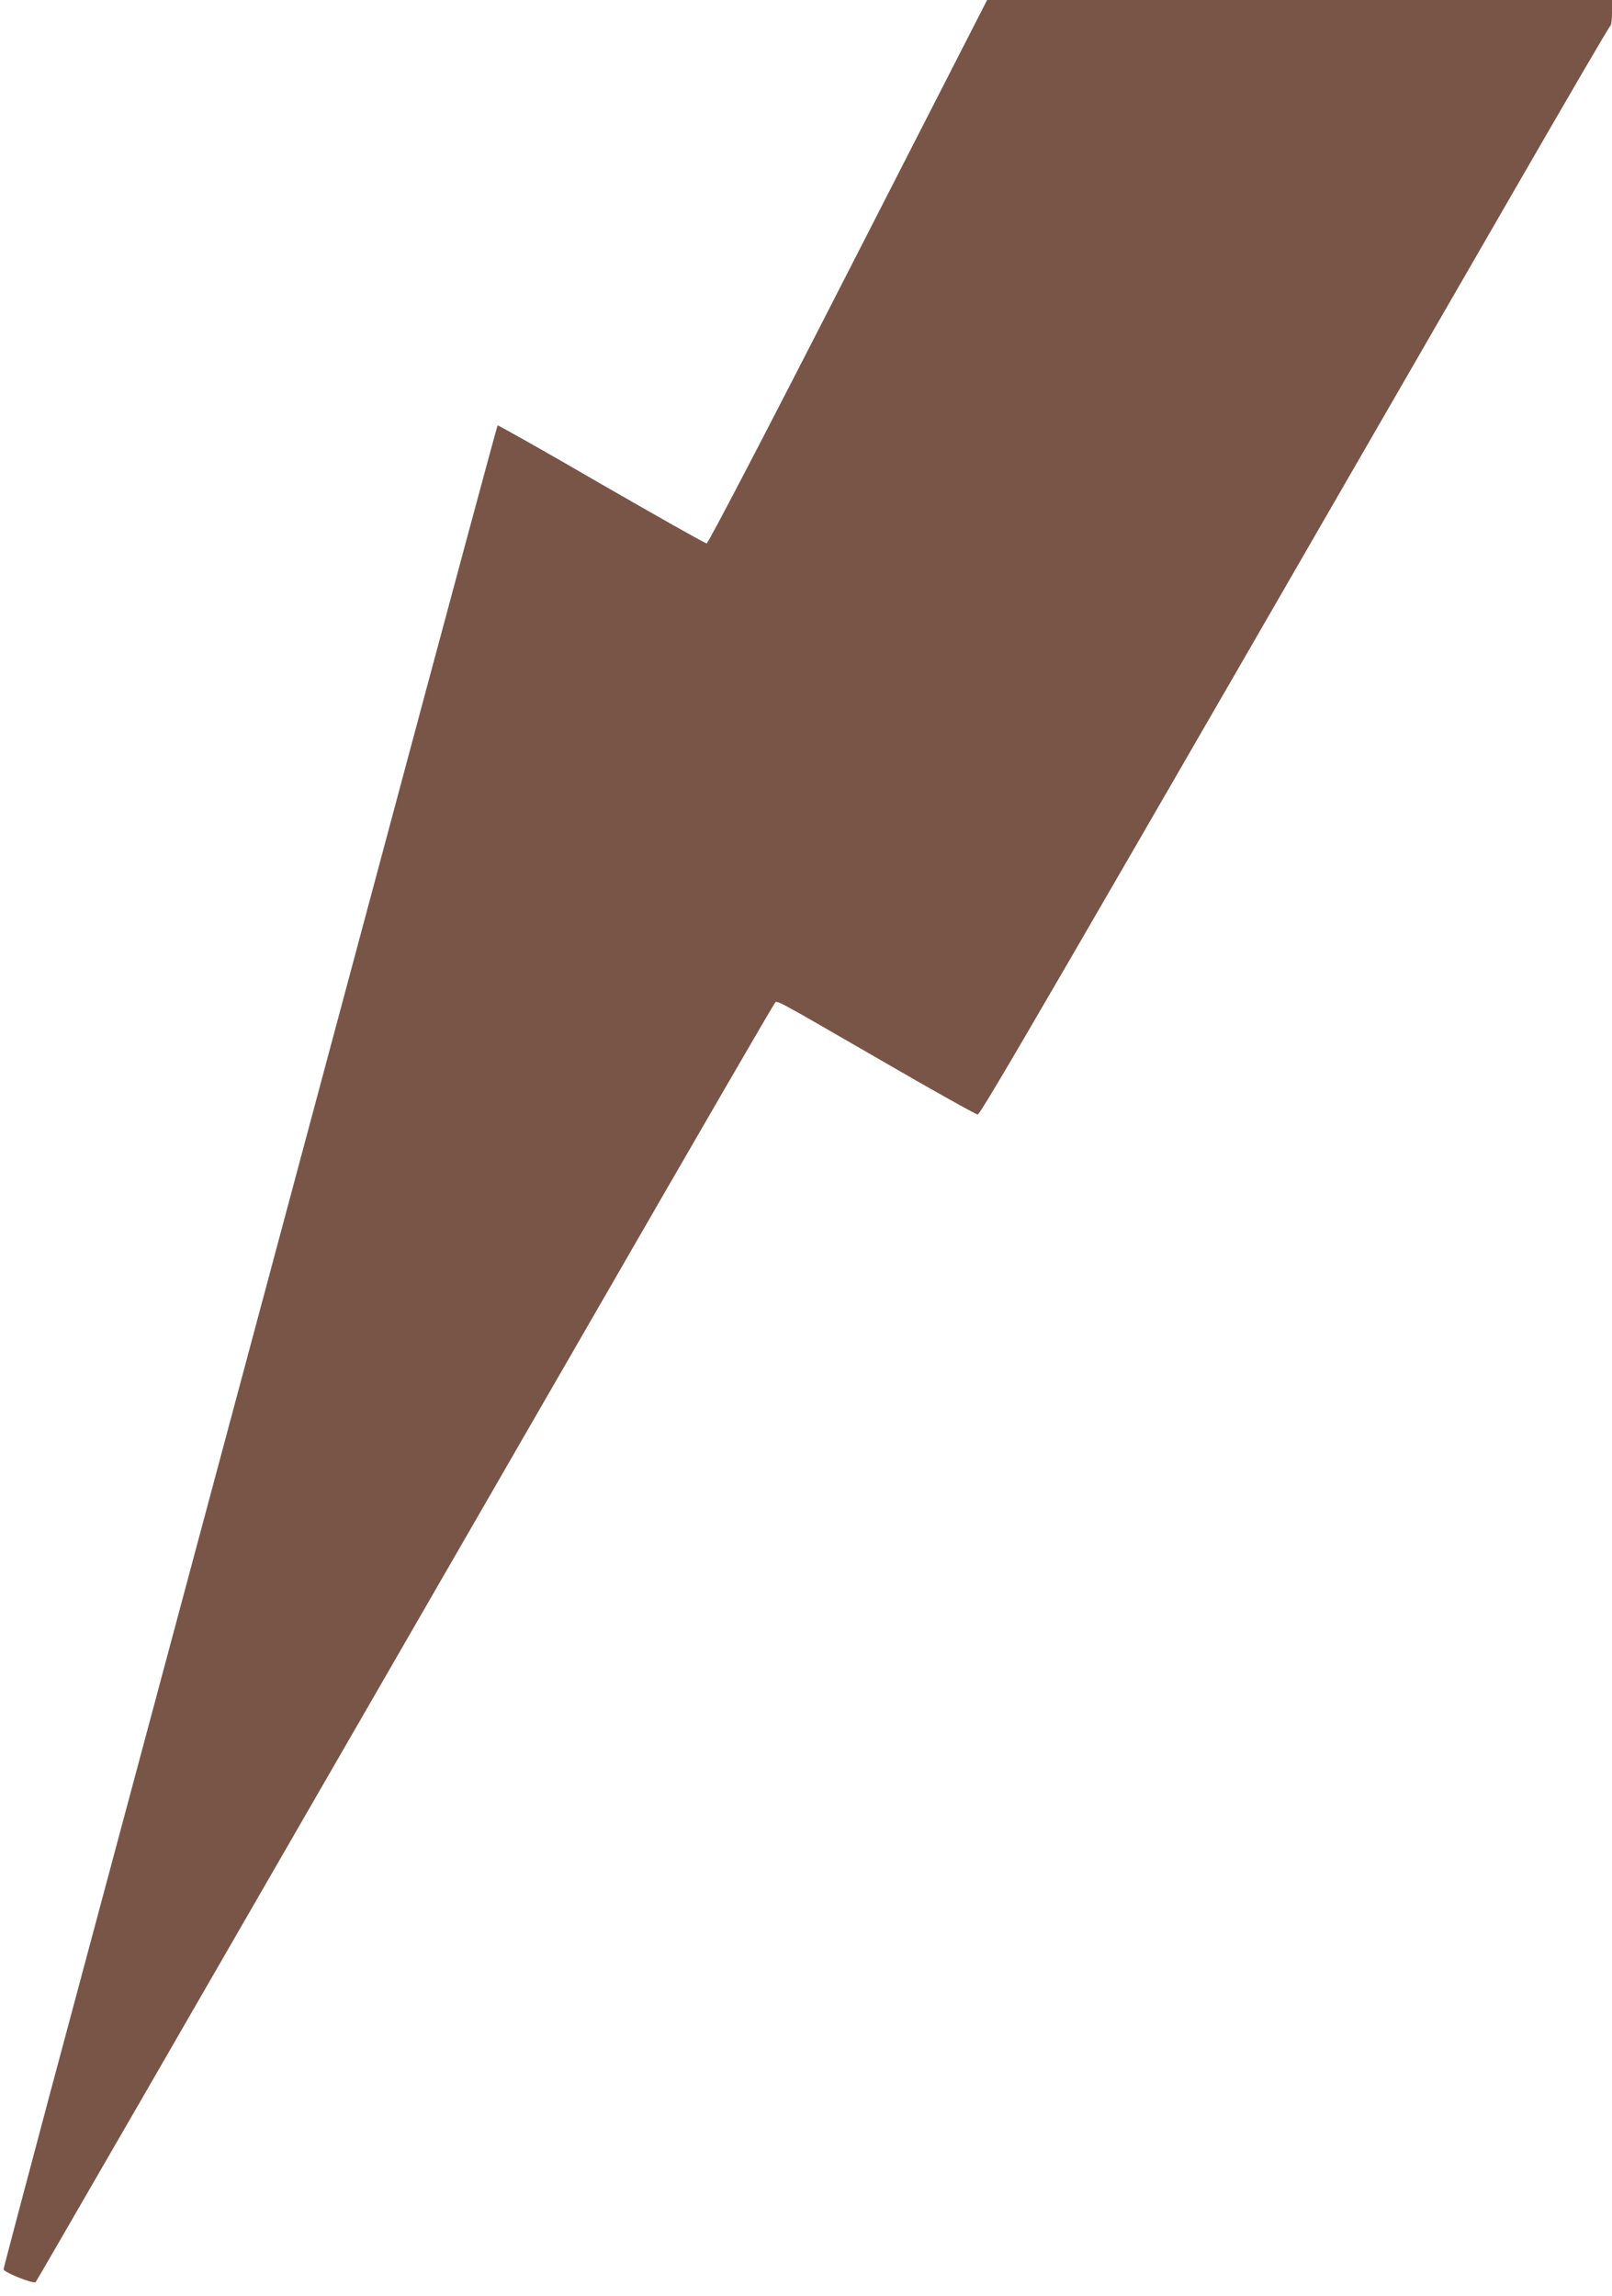 <?xml version="1.0" standalone="no"?>
<!DOCTYPE svg PUBLIC "-//W3C//DTD SVG 20010904//EN"
 "http://www.w3.org/TR/2001/REC-SVG-20010904/DTD/svg10.dtd">
<svg version="1.0" xmlns="http://www.w3.org/2000/svg"
 width="899pt" height="1280pt" viewBox="0 0 899 1280"
 preserveAspectRatio="xMidYMid meet">
<g transform="translate(0,1280) scale(0.1,-0.1)"
fill="#795548" stroke="none">
<path d="M4730 11285 c-467 -914 -781 -1515 -789 -1515 -8 0 -272 149 -588
331 -315 183 -576 330 -578 327 -3 -3 -295 -1087 -649 -2409 -919 -3429 -1548
-5776 -1847 -6891 -142 -533 -259 -974 -259 -981 0 -16 168 -84 179 -71 7 8
568 979 3164 5479 517 897 947 1638 955 1647 18 22 -37 51 597 -315 286 -166
528 -301 537 -301 17 -1 348 570 3011 5184 281 487 514 887 519 888 4 2 8 35
8 73 l0 69 -1742 0 -1743 0 -775 -1515z"/>
</g>
</svg>
